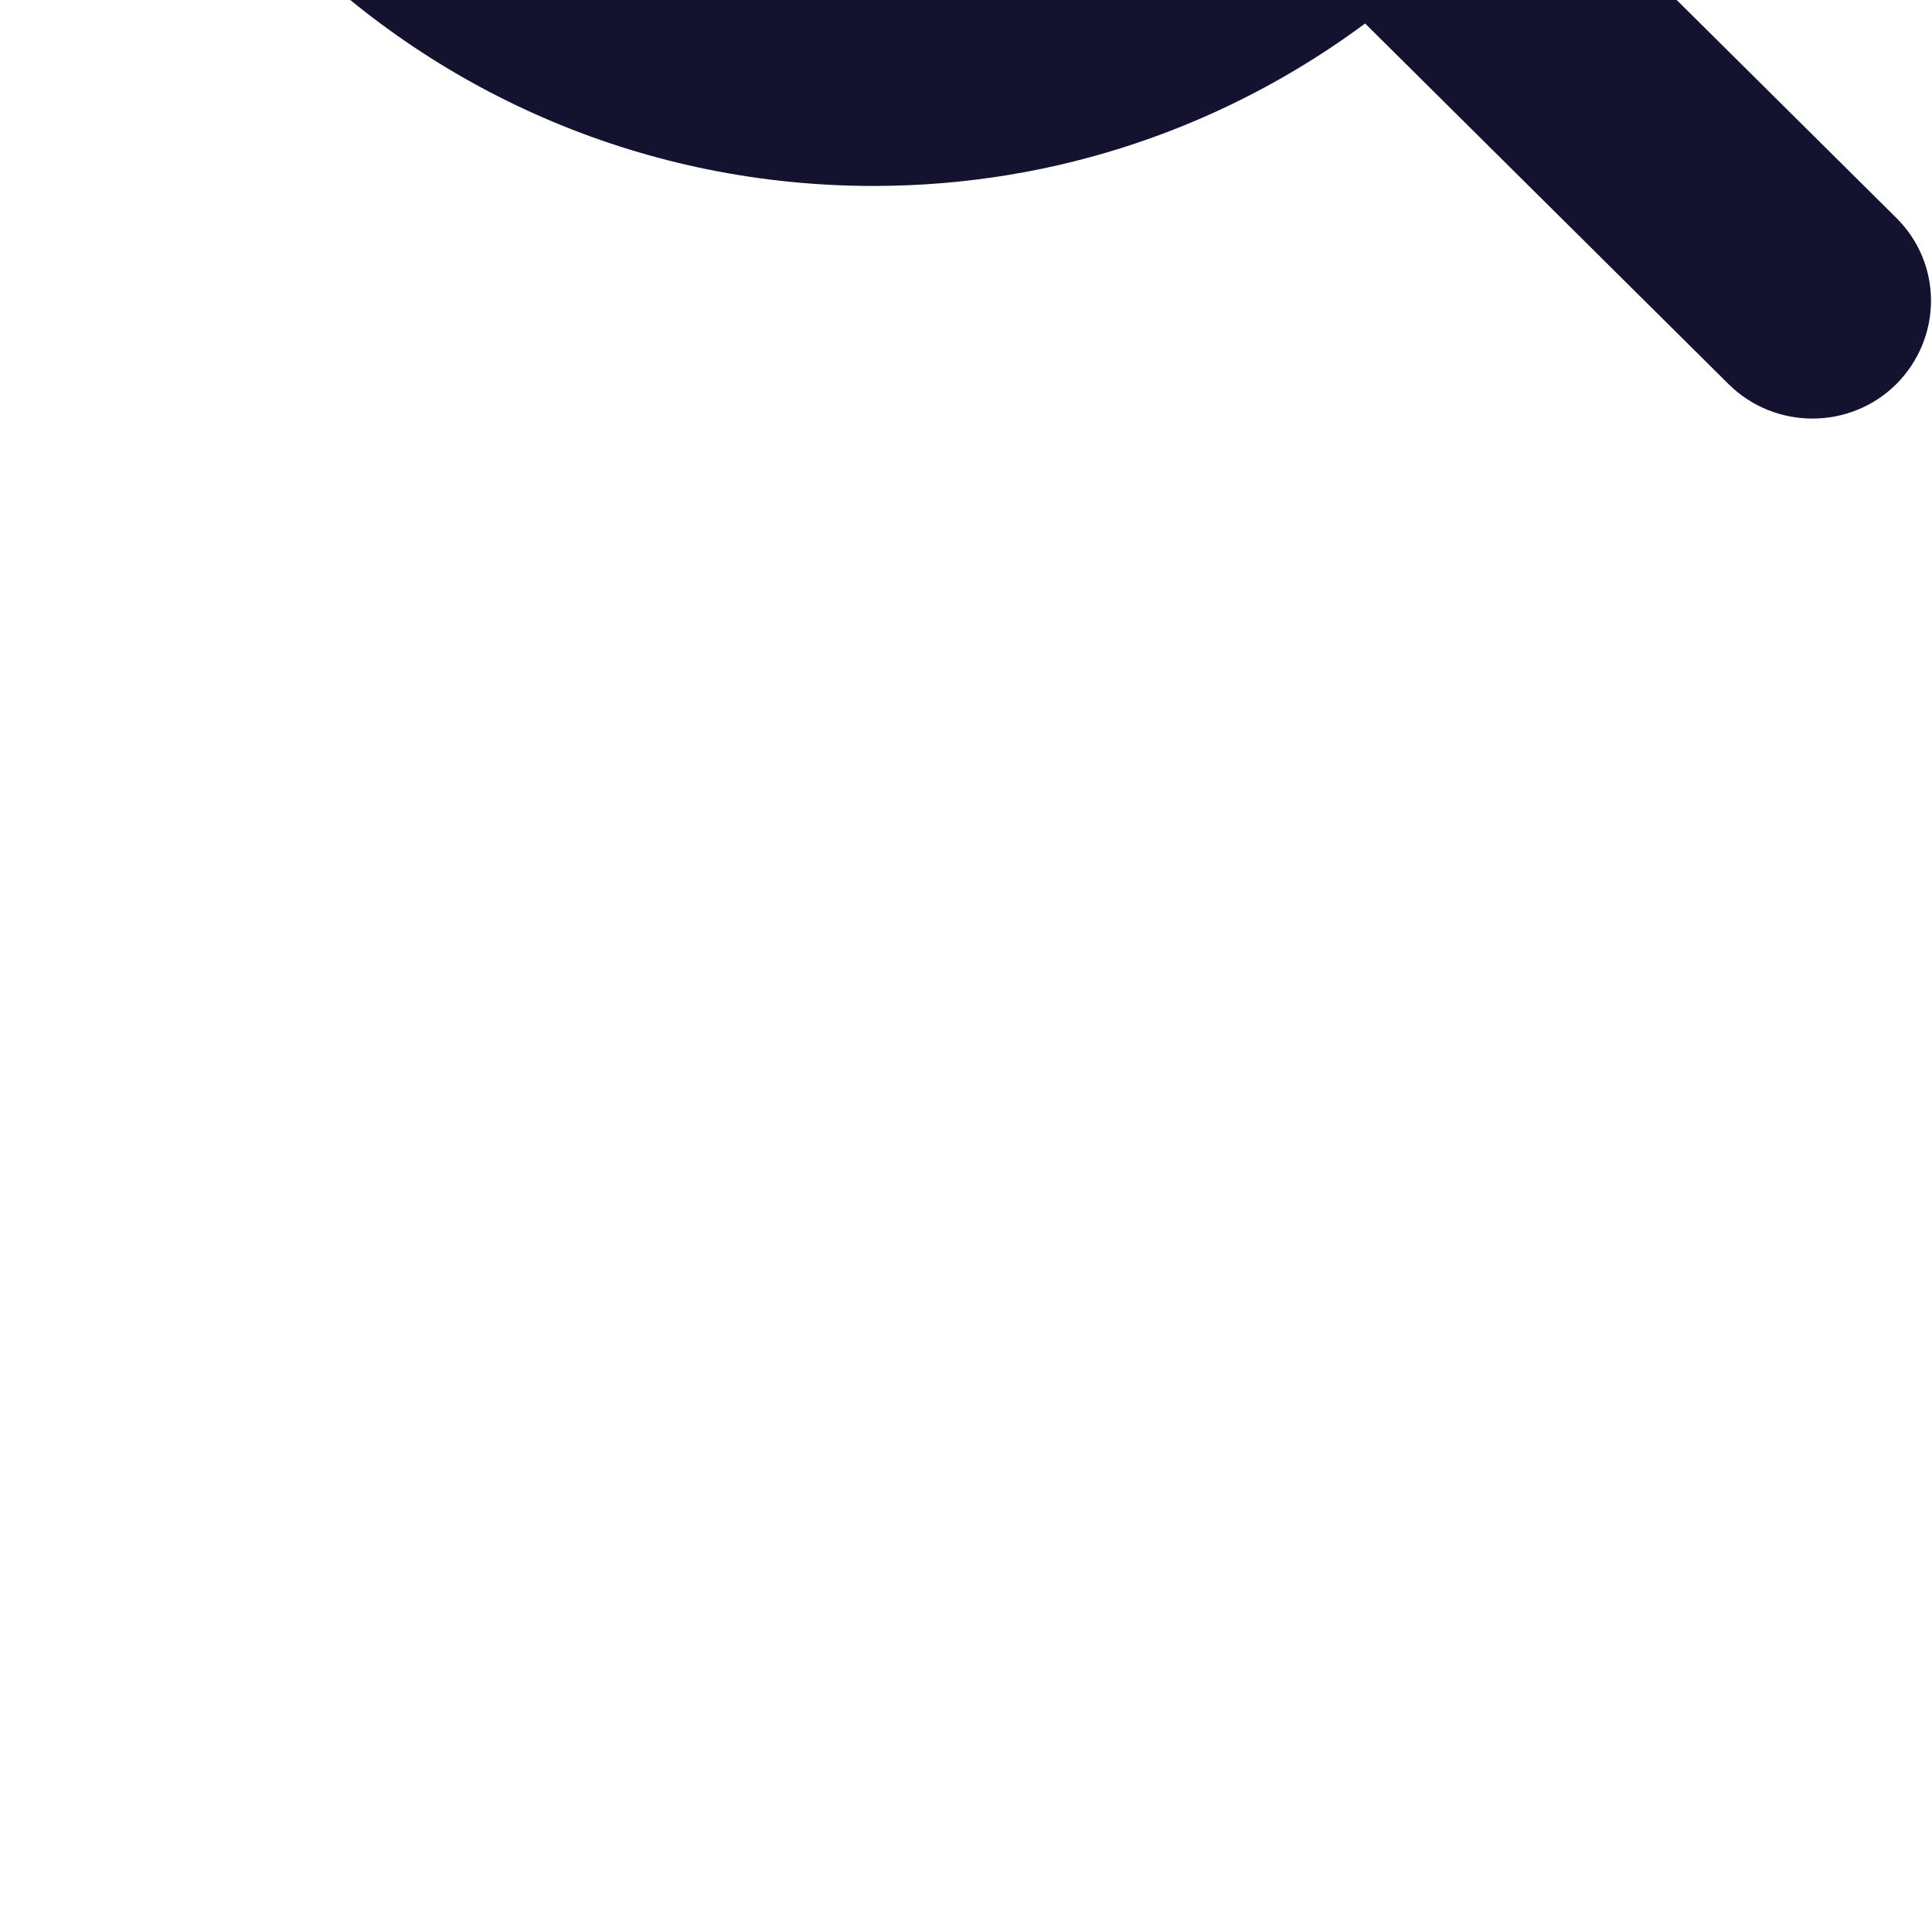 <?xml version="1.0" encoding="UTF-8" standalone="no"?>
<!DOCTYPE svg PUBLIC "-//W3C//DTD SVG 1.1//EN" "http://www.w3.org/Graphics/SVG/1.1/DTD/svg11.dtd">
<svg width="100%" height="100%" viewBox="0 0 27 27" version="1.1" xmlns="http://www.w3.org/2000/svg" xmlns:xlink="http://www.w3.org/1999/xlink" xml:space="preserve" xmlns:serif="http://www.serif.com/" style="fill-rule:evenodd;clip-rule:evenodd;stroke-linejoin:round;stroke-miterlimit:2;">
    <g transform="matrix(1,0,0,1,-1770.32,-44.843)">
        <g transform="matrix(9.697,0,0,33.947,3617.99,-741.826)">
            <g id="Search-Icon" serif:id="Search Icon" transform="matrix(0.113,0,0,0.032,-235.781,-64.334)">
                <path d="M424.544,2739.55C423.954,2740.14 422.997,2740.14 422.406,2739.55L417.77,2734.91C416.019,2736.22 413.854,2737 411.5,2737C405.701,2737 401,2732.3 401,2726.5C401,2720.7 405.701,2716 411.5,2716C417.299,2716 422,2720.7 422,2726.5C422,2728.85 421.216,2731.02 419.908,2732.77L424.544,2737.41C425.135,2738 425.135,2738.95 424.544,2739.55ZM411.5,2719C407.358,2719 404,2722.36 404,2726.5C404,2730.64 407.358,2734 411.5,2734C415.642,2734 419,2730.64 419,2726.5C419,2722.36 415.642,2719 411.5,2719Z" style="fill:rgb(19,19,47);"/>
            </g>
        </g>
    </g>
</svg>
